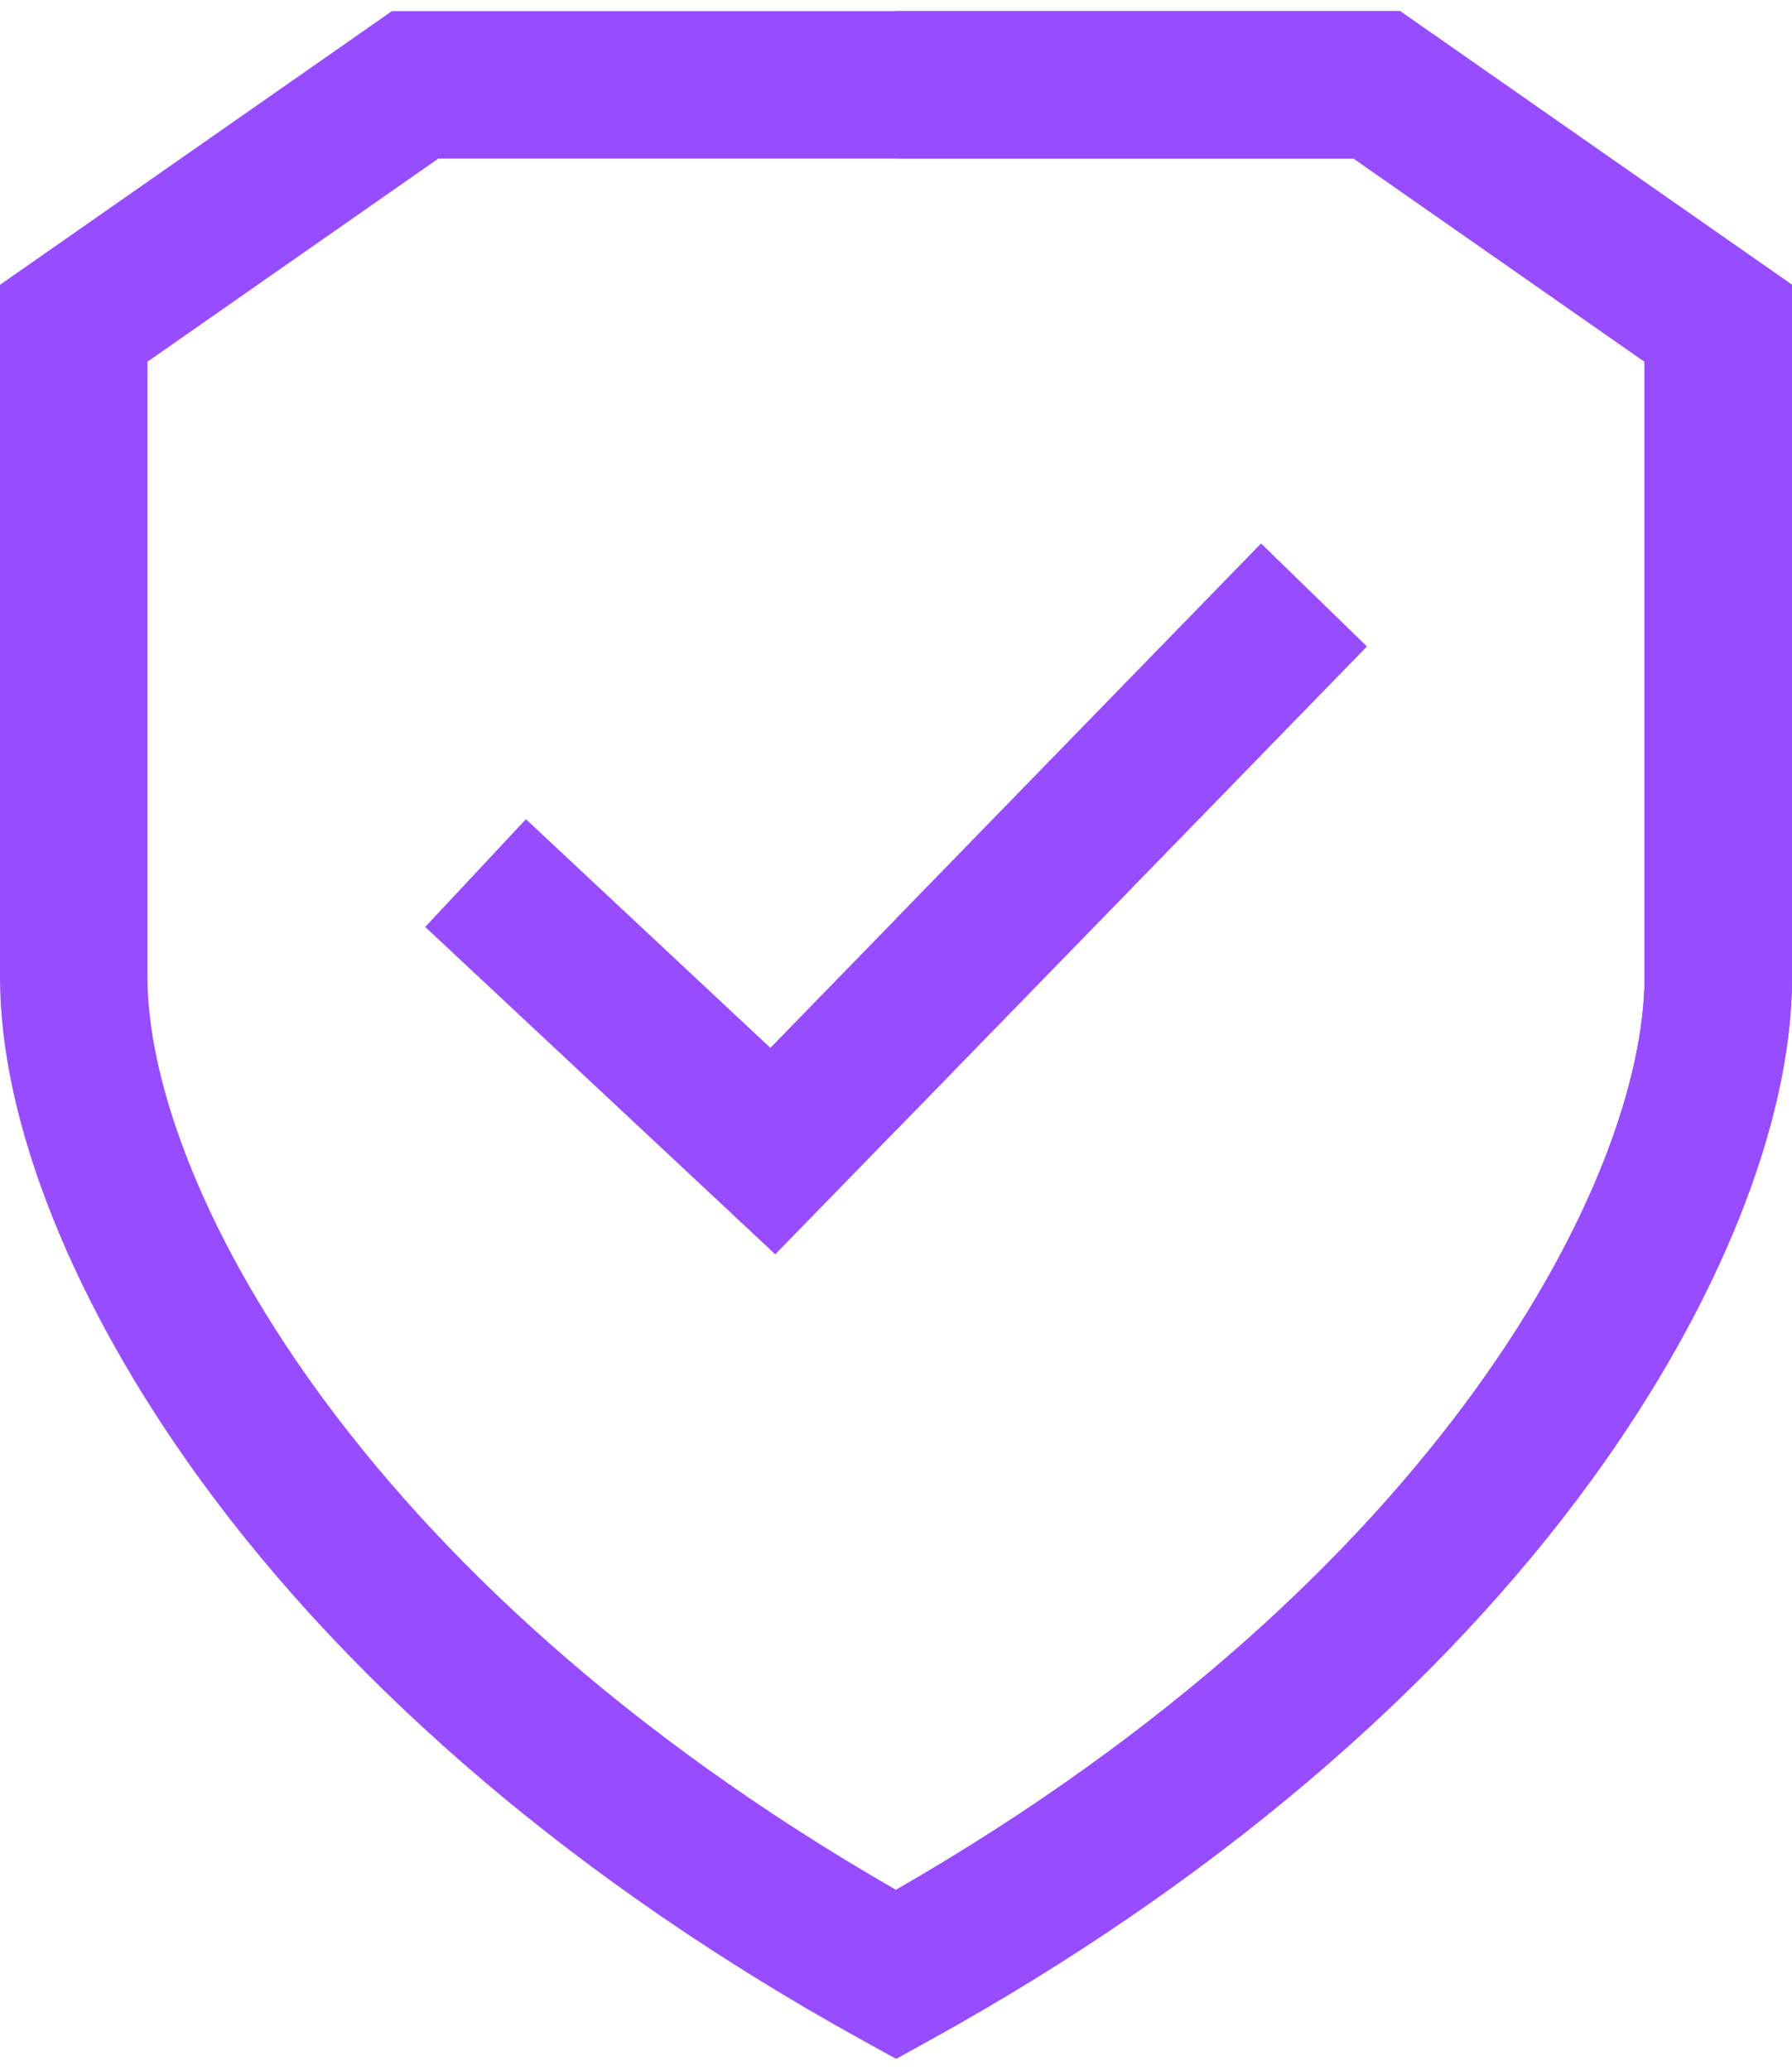 <svg width="58" height="67" viewBox="0 0 58 67" fill="none" xmlns="http://www.w3.org/2000/svg">
<path d="M45.315 0.36H12.685L0 9.218V31.645C0 36.3 2.358 42.217 6.468 47.875C11.473 54.765 18.864 61.033 27.845 66.001L29 66.64L30.155 66.001C39.136 61.033 46.527 54.765 51.532 47.875C55.642 42.217 58 36.3 58 31.645V9.218L45.315 0.36ZM53.226 31.645C53.226 37.995 46.748 50.962 29 61.171C11.252 50.962 4.774 37.995 4.774 31.645V11.707L14.187 5.133H43.813L53.226 11.707V31.645Z" fill="#984CFF"/>
<path d="M58 9.218V31.645C58 36.3 55.642 42.217 51.532 47.875C46.527 54.765 39.136 61.033 30.155 66.001L29 66.64V61.171C46.748 50.962 53.226 37.995 53.226 31.645V11.707L43.813 5.133H29V0.36H45.315L58 9.218Z" fill="#984CFF"/>
<path d="M44.237 20.925L28.999 36.586L28.967 36.619L25.093 40.6L13.762 30.003L17.022 26.516L24.934 33.917L28.967 29.773L28.999 29.74L40.816 17.596L44.237 20.925Z" fill="#984CFF"/>
<path d="M44.237 20.925L29 36.586V29.74L40.816 17.596L44.237 20.925Z" fill="#984CFF"/>
</svg>
